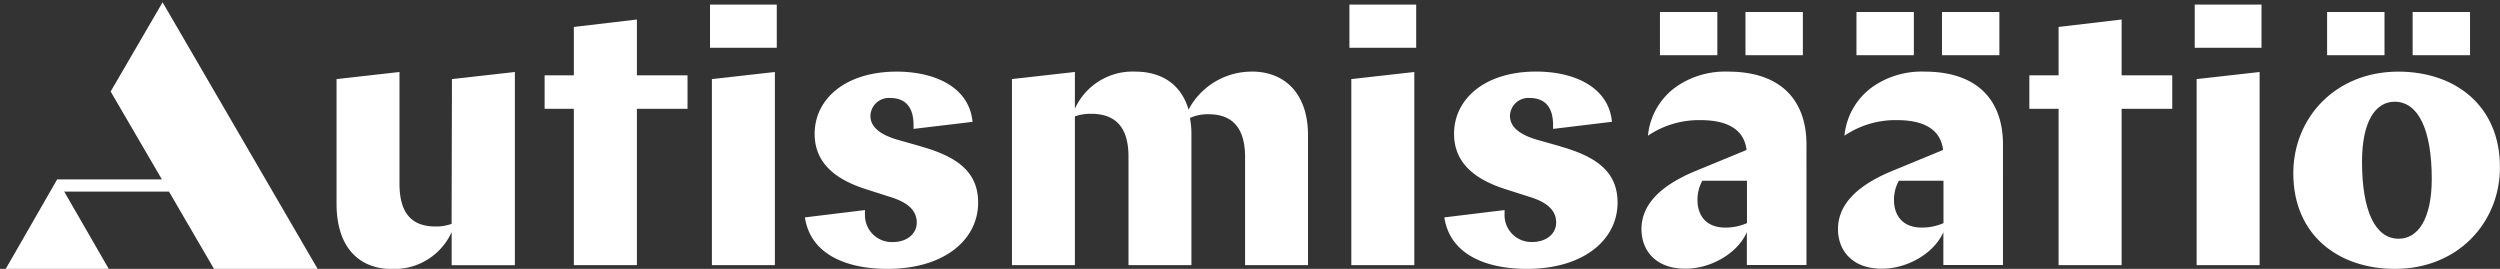 <svg id="Layer_1" data-name="Layer 1" xmlns="http://www.w3.org/2000/svg" xmlns:xlink="http://www.w3.org/1999/xlink" width="437" height="47" viewBox="0 0 437 47"><rect x="0" y="0" width="437" height="47" fill="#333333" stroke="none"/><defs><style>.cls-1{fill:none;}.cls-2{fill:#fff;}.cls-3{clip-path:url(#clip-path);}</style><clipPath id="clip-path"><rect class="cls-1" x="1" y="0.4" width="436" height="46.6"/></clipPath></defs><title>Elementtikirjasto_2</title><polygon class="cls-2" points="28.42 0.4 19.34 16 28.3 31.36 9.99 31.36 5.5 39.18 1 47 19.01 47 14.5 39.17 11.22 33.49 29.54 33.49 32.88 39.23 37.41 47 55.52 47 41.97 23.7 28.42 0.4"/><g class="cls-3"><path class="cls-2" d="M78.94,39.13a8,8,0,0,1-2.82.46c-4.33,0-6.29-2.54-6.29-7.48V12.58l-11,1.24v21.8c0,7.94,4.26,11.39,9.57,11.39a11,11,0,0,0,10.55-6.44v5.79H90V12.58l-11,1.24Z"/></g><polygon class="cls-2" points="100.31 4.71 100.31 13.17 95.2 13.17 95.2 19.02 100.31 19.02 100.31 46.35 111.33 46.35 111.33 19.02 120.18 19.02 120.18 13.17 111.33 13.17 111.33 3.41 100.31 4.71"/><rect class="cls-2" x="124.11" y="0.8" width="11.67" height="7.55"/><polygon class="cls-2" points="124.44 13.82 124.44 46.35 135.45 46.35 135.45 12.58 124.44 13.82"/><g class="cls-3"><path class="cls-2" d="M161,25.59l-3.93-1.11c-3.54-1-4.92-2.47-4.92-4.23a3.22,3.22,0,0,1,3.47-3.12c2.56,0,4.07,1.5,4.07,4.75v.65L170,21.3c-.59-6.18-6.75-8.78-13.24-8.78-9.11,0-14.36,4.88-14.36,10.87,0,5,3.48,7.94,9,9.69l4.06,1.3c3.34,1,4.79,2.47,4.79,4.55,0,1.82-1.57,3.38-4.2,3.38a4.69,4.69,0,0,1-4.85-4.94v-.65L140.7,38c1,6.64,7.54,9,14.42,9,10,0,15.86-5.14,15.86-11.58,0-5.47-3.8-8.07-10-9.82"/><path class="cls-2" d="M218.84,12.52a12.47,12.47,0,0,0-11.08,6.64c-1.31-4.49-4.79-6.64-9.31-6.64A11.07,11.07,0,0,0,187.89,19V12.58l-11,1.24V46.35h11v-26a8,8,0,0,1,2.82-.46c4.46,0,6.55,2.54,6.55,7.48V46.35h11v-23a14.27,14.27,0,0,0-.26-2.73,7.57,7.57,0,0,1,3.28-.65c4.26,0,6.36,2.54,6.36,7.48V46.35h11V23.64c0-7.29-4.06-11.13-9.83-11.13"/></g><polygon class="cls-2" points="236.21 13.82 236.21 46.35 247.22 46.35 247.22 12.58 236.21 13.82"/><rect class="cls-2" x="235.88" y="0.8" width="11.67" height="7.55"/><g class="cls-3"><path class="cls-2" d="M272.79,25.59l-3.93-1.11c-3.54-1-4.92-2.47-4.92-4.23a3.22,3.22,0,0,1,3.47-3.12c2.56,0,4.07,1.5,4.07,4.75v.65l10.29-1.24c-.59-6.18-6.75-8.78-13.24-8.78-9.11,0-14.36,4.88-14.36,10.87,0,5,3.48,7.94,9,9.69l4.06,1.3c3.34,1,4.79,2.47,4.79,4.55,0,1.82-1.57,3.38-4.2,3.38A4.69,4.69,0,0,1,263,37.37v-.65L252.47,38c1,6.64,7.54,9,14.42,9,10,0,15.86-5.14,15.86-11.58,0-5.47-3.8-8.07-10-9.82"/></g><rect class="cls-2" x="290.16" y="2.1" width="10.03" height="7.55"/><rect class="cls-2" x="305.11" y="2.1" width="10.03" height="7.55"/><g class="cls-3"><path class="cls-2" d="M305.37,39a9.26,9.26,0,0,1-3.8.78c-3.48,0-4.85-2.28-4.85-4.81a6.83,6.83,0,0,1,.85-3.38h7.8Zm-3.28-26.48A15,15,0,0,0,293.24,15a11.87,11.87,0,0,0-5.18,8.72A15.89,15.89,0,0,1,297.3,21c4.13,0,7.54,1.3,8,5.21l-9,3.71c-6.69,2.8-9.37,6.25-9.37,10.15,0,3.58,2.36,6.9,7.67,6.9,4.46,0,9.11-2.67,10.75-6.38v5.73h10.42V25.27c0-7.74-4.46-12.75-13.7-12.75"/></g><rect class="cls-2" x="324.51" y="2.1" width="10.03" height="7.55"/><rect class="cls-2" x="339.46" y="2.1" width="10.03" height="7.55"/><g class="cls-3"><path class="cls-2" d="M339.72,39a9.26,9.26,0,0,1-3.8.78c-3.48,0-4.85-2.28-4.85-4.81a6.83,6.83,0,0,1,.85-3.38h7.8Zm-3.28-26.48A15,15,0,0,0,327.59,15a11.87,11.87,0,0,0-5.18,8.72A15.89,15.89,0,0,1,331.65,21c4.13,0,7.54,1.3,8,5.21l-9,3.71c-6.69,2.8-9.37,6.25-9.37,10.15,0,3.58,2.36,6.9,7.67,6.9,4.46,0,9.11-2.67,10.75-6.38v5.73h10.42V25.27c0-7.74-4.46-12.75-13.7-12.75"/></g><polygon class="cls-2" points="359.84 4.71 359.84 13.17 354.73 13.17 354.73 19.02 359.84 19.02 359.84 46.35 370.86 46.35 370.86 19.02 379.71 19.02 379.71 13.17 370.86 13.17 370.86 3.41 359.84 4.71"/><rect class="cls-2" x="383.64" y="0.8" width="11.67" height="7.55"/><polygon class="cls-2" points="383.97 13.82 383.97 46.35 394.98 46.35 394.98 12.58 383.97 13.82"/><rect class="cls-2" x="406.78" y="2.1" width="10.03" height="7.55"/><rect class="cls-2" x="421.73" y="2.1" width="10.03" height="7.55"/><g class="cls-3"><path class="cls-2" d="M419.3,41.73c-4.13,0-6.42-4.88-6.42-13.47,0-7.16,2.43-10.48,5.7-10.48,4.13,0,6.49,4.88,6.49,13.47,0,7.16-2.49,10.48-5.77,10.48m-.07-29.21c-11,0-18.36,8.07-18.36,17.76,0,10.87,7.93,16.72,17.76,16.72,11,0,18.36-8.07,18.36-17.76,0-10.87-7.93-16.72-17.77-16.72"/></g></svg>